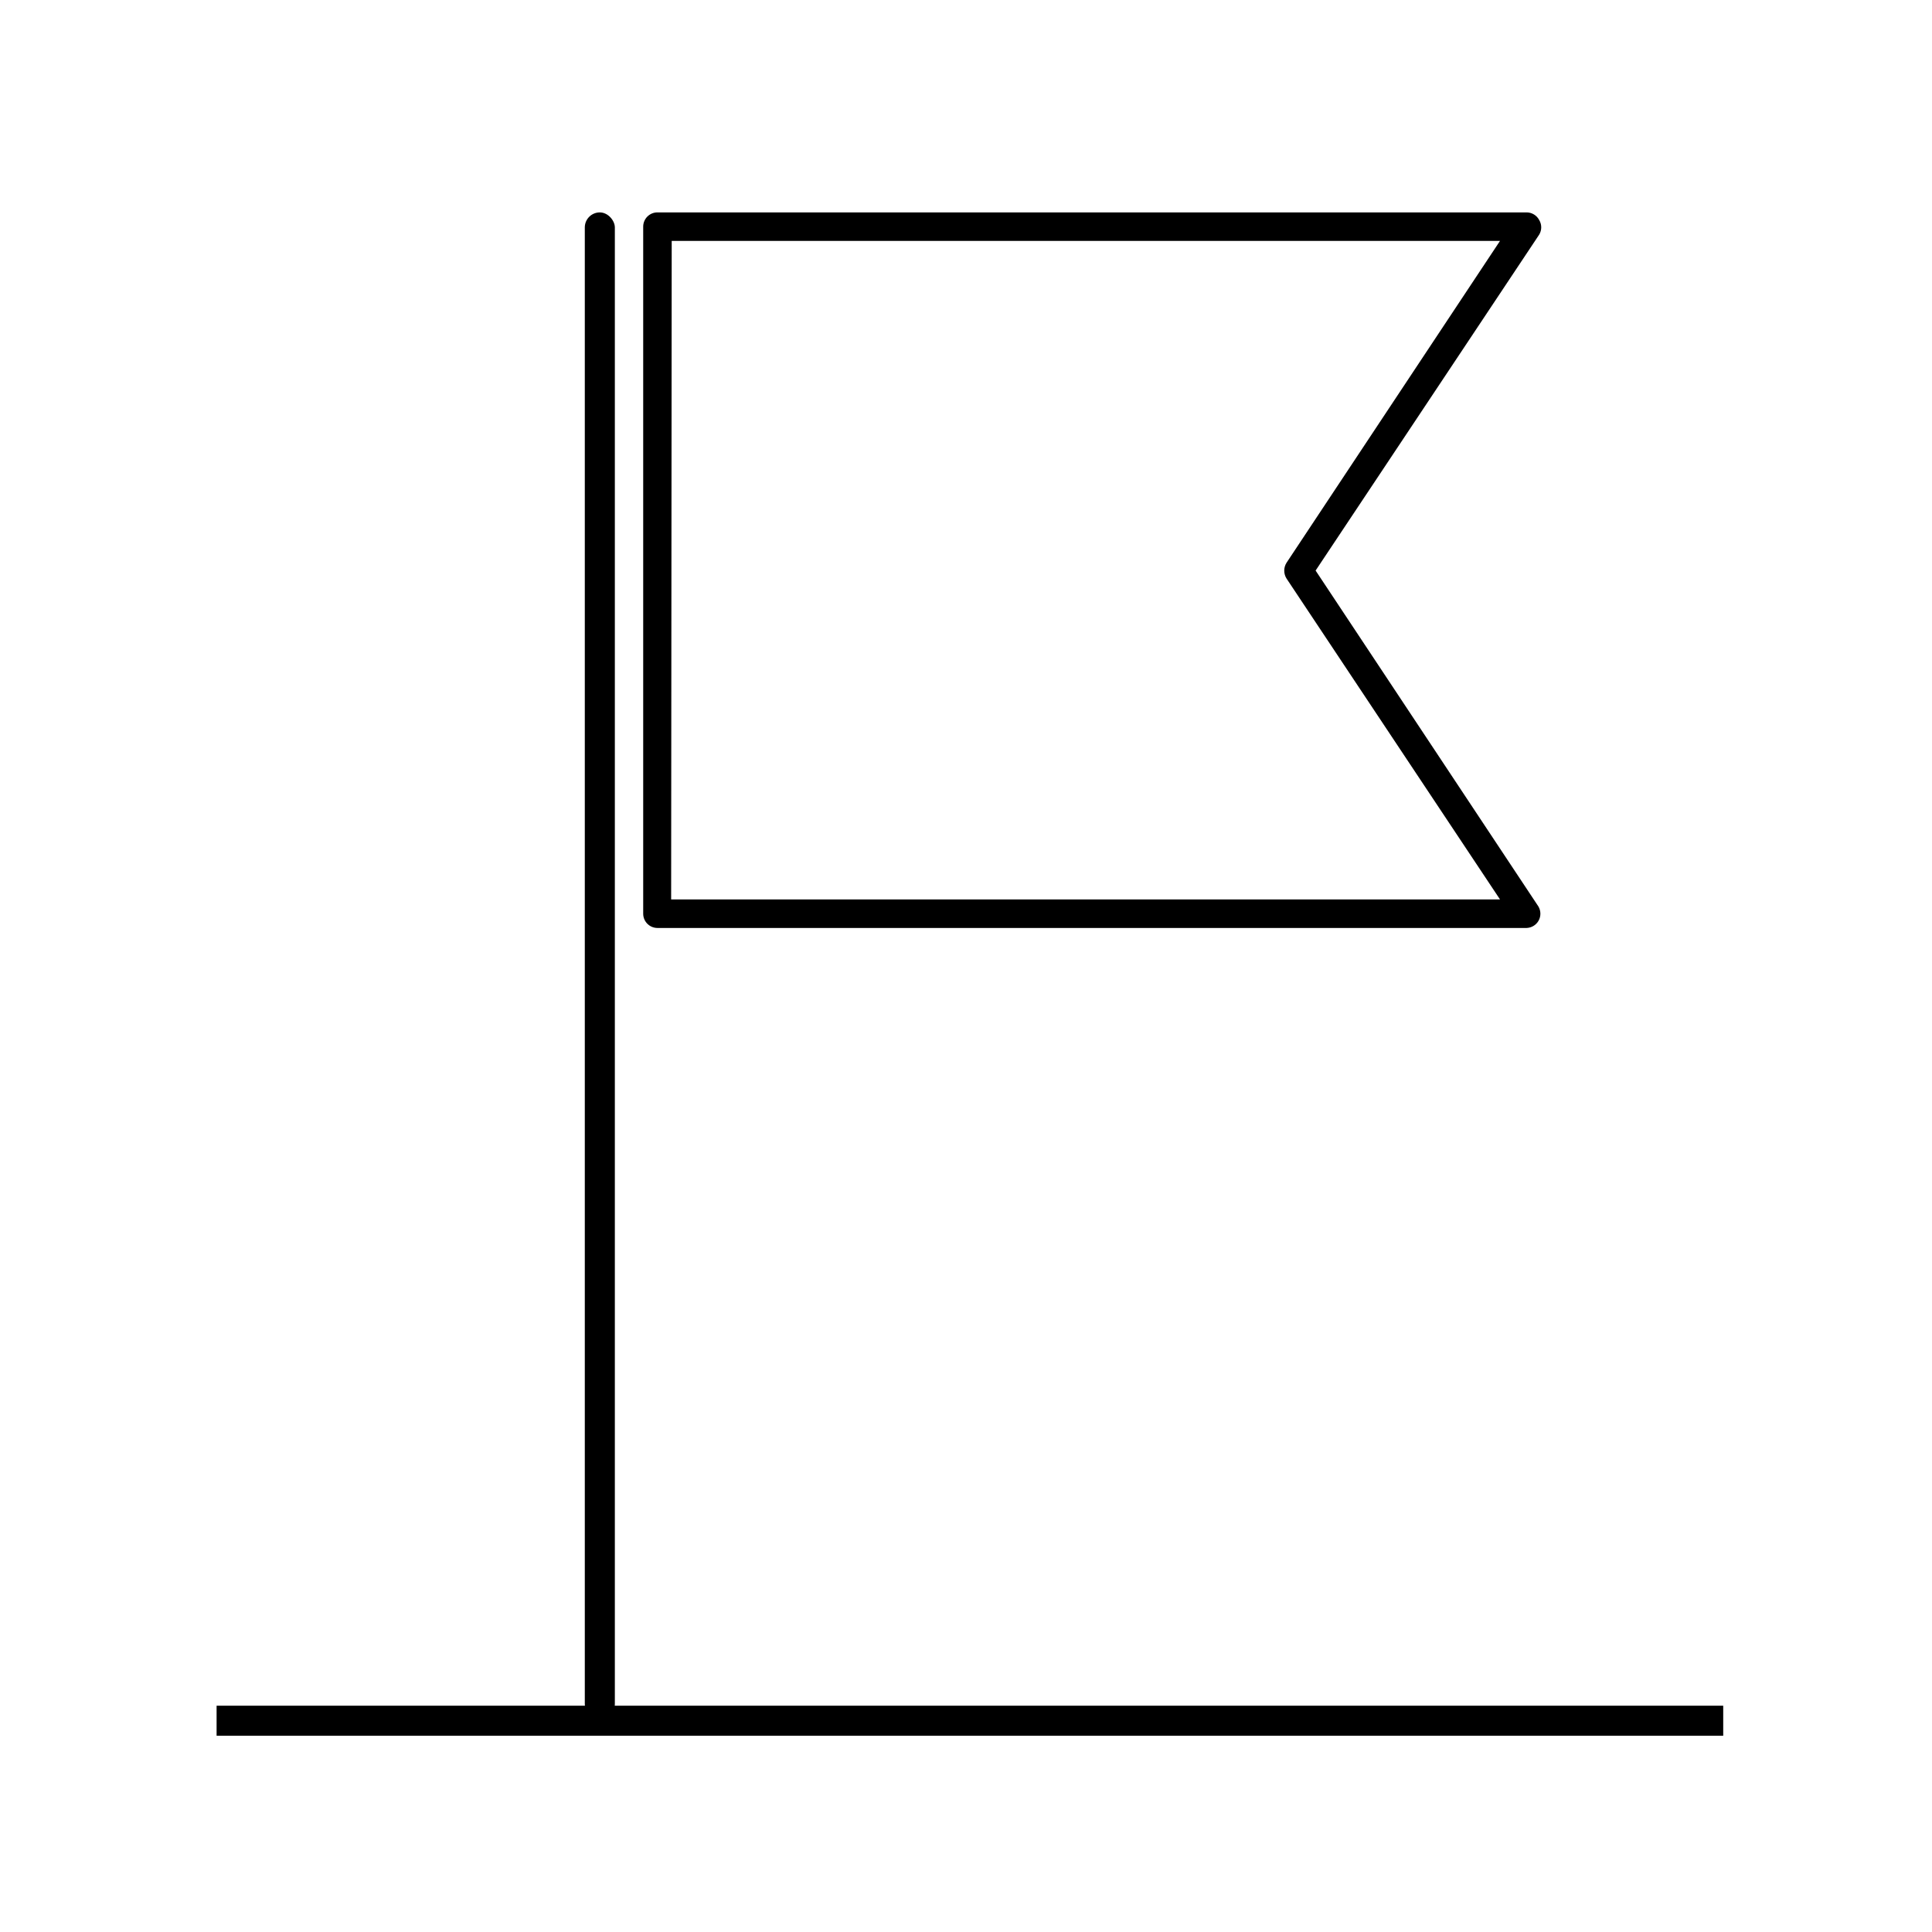 <?xml version="1.0" encoding="UTF-8"?>
<!-- Uploaded to: SVG Repo, www.svgrepo.com, Generator: SVG Repo Mixer Tools -->
<svg fill="#000000" width="800px" height="800px" version="1.1" viewBox="144 144 512 512" xmlns="http://www.w3.org/2000/svg">
 <g>
  <path d="m201.4 603.99v-7.961h399.27v7.961z"/>
  <path d="m302.96 200.29c2.199 0 3.981 2.199 3.981 3.981v391.31c0 2.199-1.781 3.981-3.981 3.981-2.199 0-3.981-2.199-3.981-3.981v-391.31c0-2.199 1.781-3.981 3.981-3.981z"/>
  <path d="m548.57 389.92h-230.34c-2.086 0-3.777-1.691-3.777-3.777v-182.08c0-2.086 1.691-3.777 3.777-3.777h230.34c1.398 0.004 2.676 0.781 3.328 2.016 0.723 1.191 0.723 2.688 0 3.879l-59.25 89.023 59.047 89.023c0.676 1.148 0.699 2.566 0.059 3.734-0.645 1.168-1.852 1.91-3.184 1.957zm-226.71-7.559h219.66l-56.578-85.043c-0.805-1.277-0.805-2.902 0-4.18l56.578-85.297h-219.51z"/>
 </g>
</svg>
